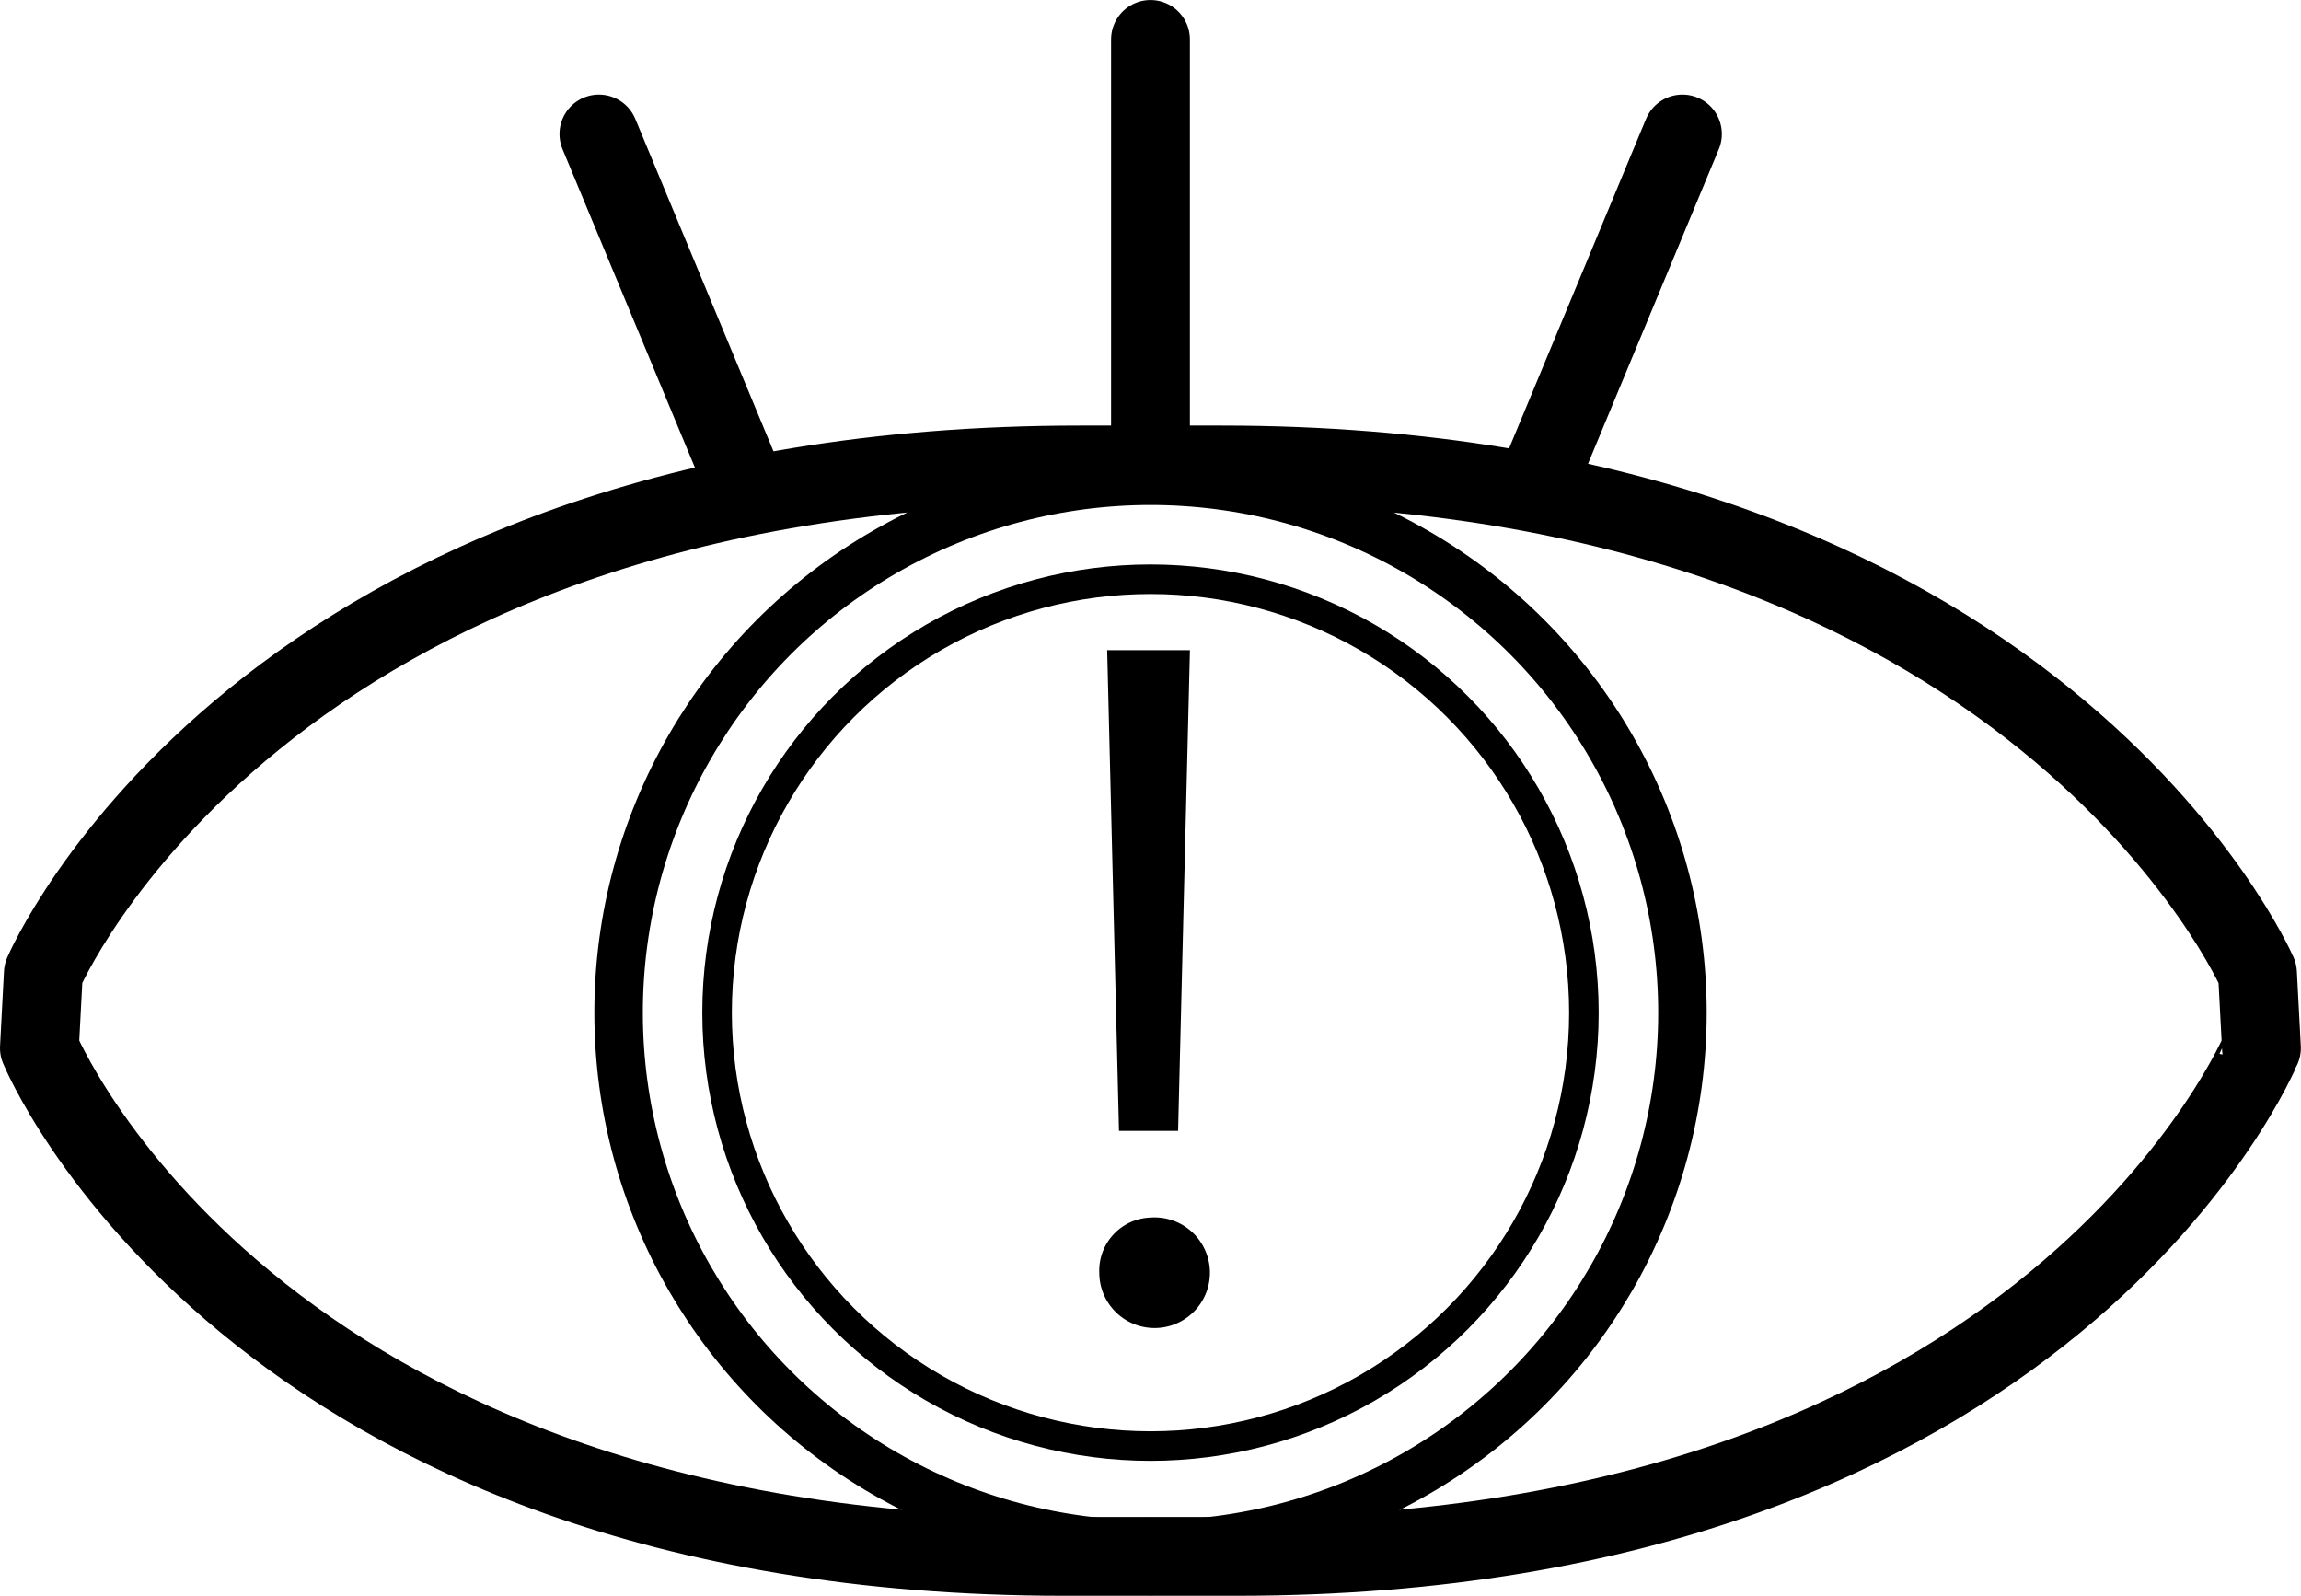 <svg xmlns="http://www.w3.org/2000/svg" width="65.403" height="45.356" viewBox="0 0 65.403 45.356">
  <g id="concept03" transform="translate(32.701 22.679)">
    <g id="グループ_11302" data-name="グループ 11302" transform="translate(-31.581 -21.558)">
      <g id="グループ_11301" data-name="グループ 11301" transform="translate(0 12.095)">
        <path id="パス_25770" data-name="パス 25770" d="M32.469,11.8h-1.9C7.271,11.8,1.112,26.247,1.112,26.247L1,28.375S6.936,42.821,30.118,42.821h2.352" transform="translate(-1 -11.8)" fill="none" stroke="#000" stroke-linecap="round" stroke-linejoin="round" stroke-width="2.24"/>
        <path id="パス_25771" data-name="パス 25771" d="M29.3,11.8h1.9c23.182,0,29.454,14.447,29.454,14.447l.112,2.128S54.834,42.821,31.652,42.821H29.3" transform="translate(2.393 -11.8)" fill="none" stroke="#000" stroke-linecap="round" stroke-linejoin="round" stroke-width="2.24"/>
        <ellipse id="楕円形_238" data-name="楕円形 238" cx="15.119" cy="15.119" rx="15.119" ry="15.119" transform="translate(16.463 0.448)" fill="none" stroke="#000" stroke-linecap="round" stroke-linejoin="round" stroke-width="1.378"/>
        <ellipse id="楕円形_239" data-name="楕円形 239" cx="12.319" cy="12.319" rx="12.319" ry="12.319" transform="translate(19.262 3.248)" fill="none" stroke="#000" stroke-linecap="round" stroke-linejoin="round" stroke-width="0.84"/>
      </g>
      <path id="パス_25772" data-name="パス 25772" d="M27.9,34.195a1.509,1.509,0,0,1,1.456-1.568A1.572,1.572,0,1,1,27.9,34.195Zm2.24-4.032H28.46L28.124,16.5h2.352Z" transform="translate(2.226 0.859)"/>
      <path id="パス_25773" data-name="パス 25773" d="M15.2,3.4l4.144,9.967" transform="translate(0.703 -0.712)" fill="none" stroke="#000" stroke-linecap="round" stroke-linejoin="round" stroke-width="2.24"/>
      <path id="パス_25774" data-name="パス 25774" d="M43.144,3.4,39,13.367" transform="translate(3.557 -0.712)" fill="none" stroke="#000" stroke-linecap="round" stroke-linejoin="round" stroke-width="2.24"/>
      <path id="パス_25775" data-name="パス 25775" d="M29.2,1V12.871" transform="translate(2.381 -1)" fill="none" stroke="#000" stroke-linecap="round" stroke-linejoin="round" stroke-width="2.24"/>
    </g>
  </g>
</svg>
